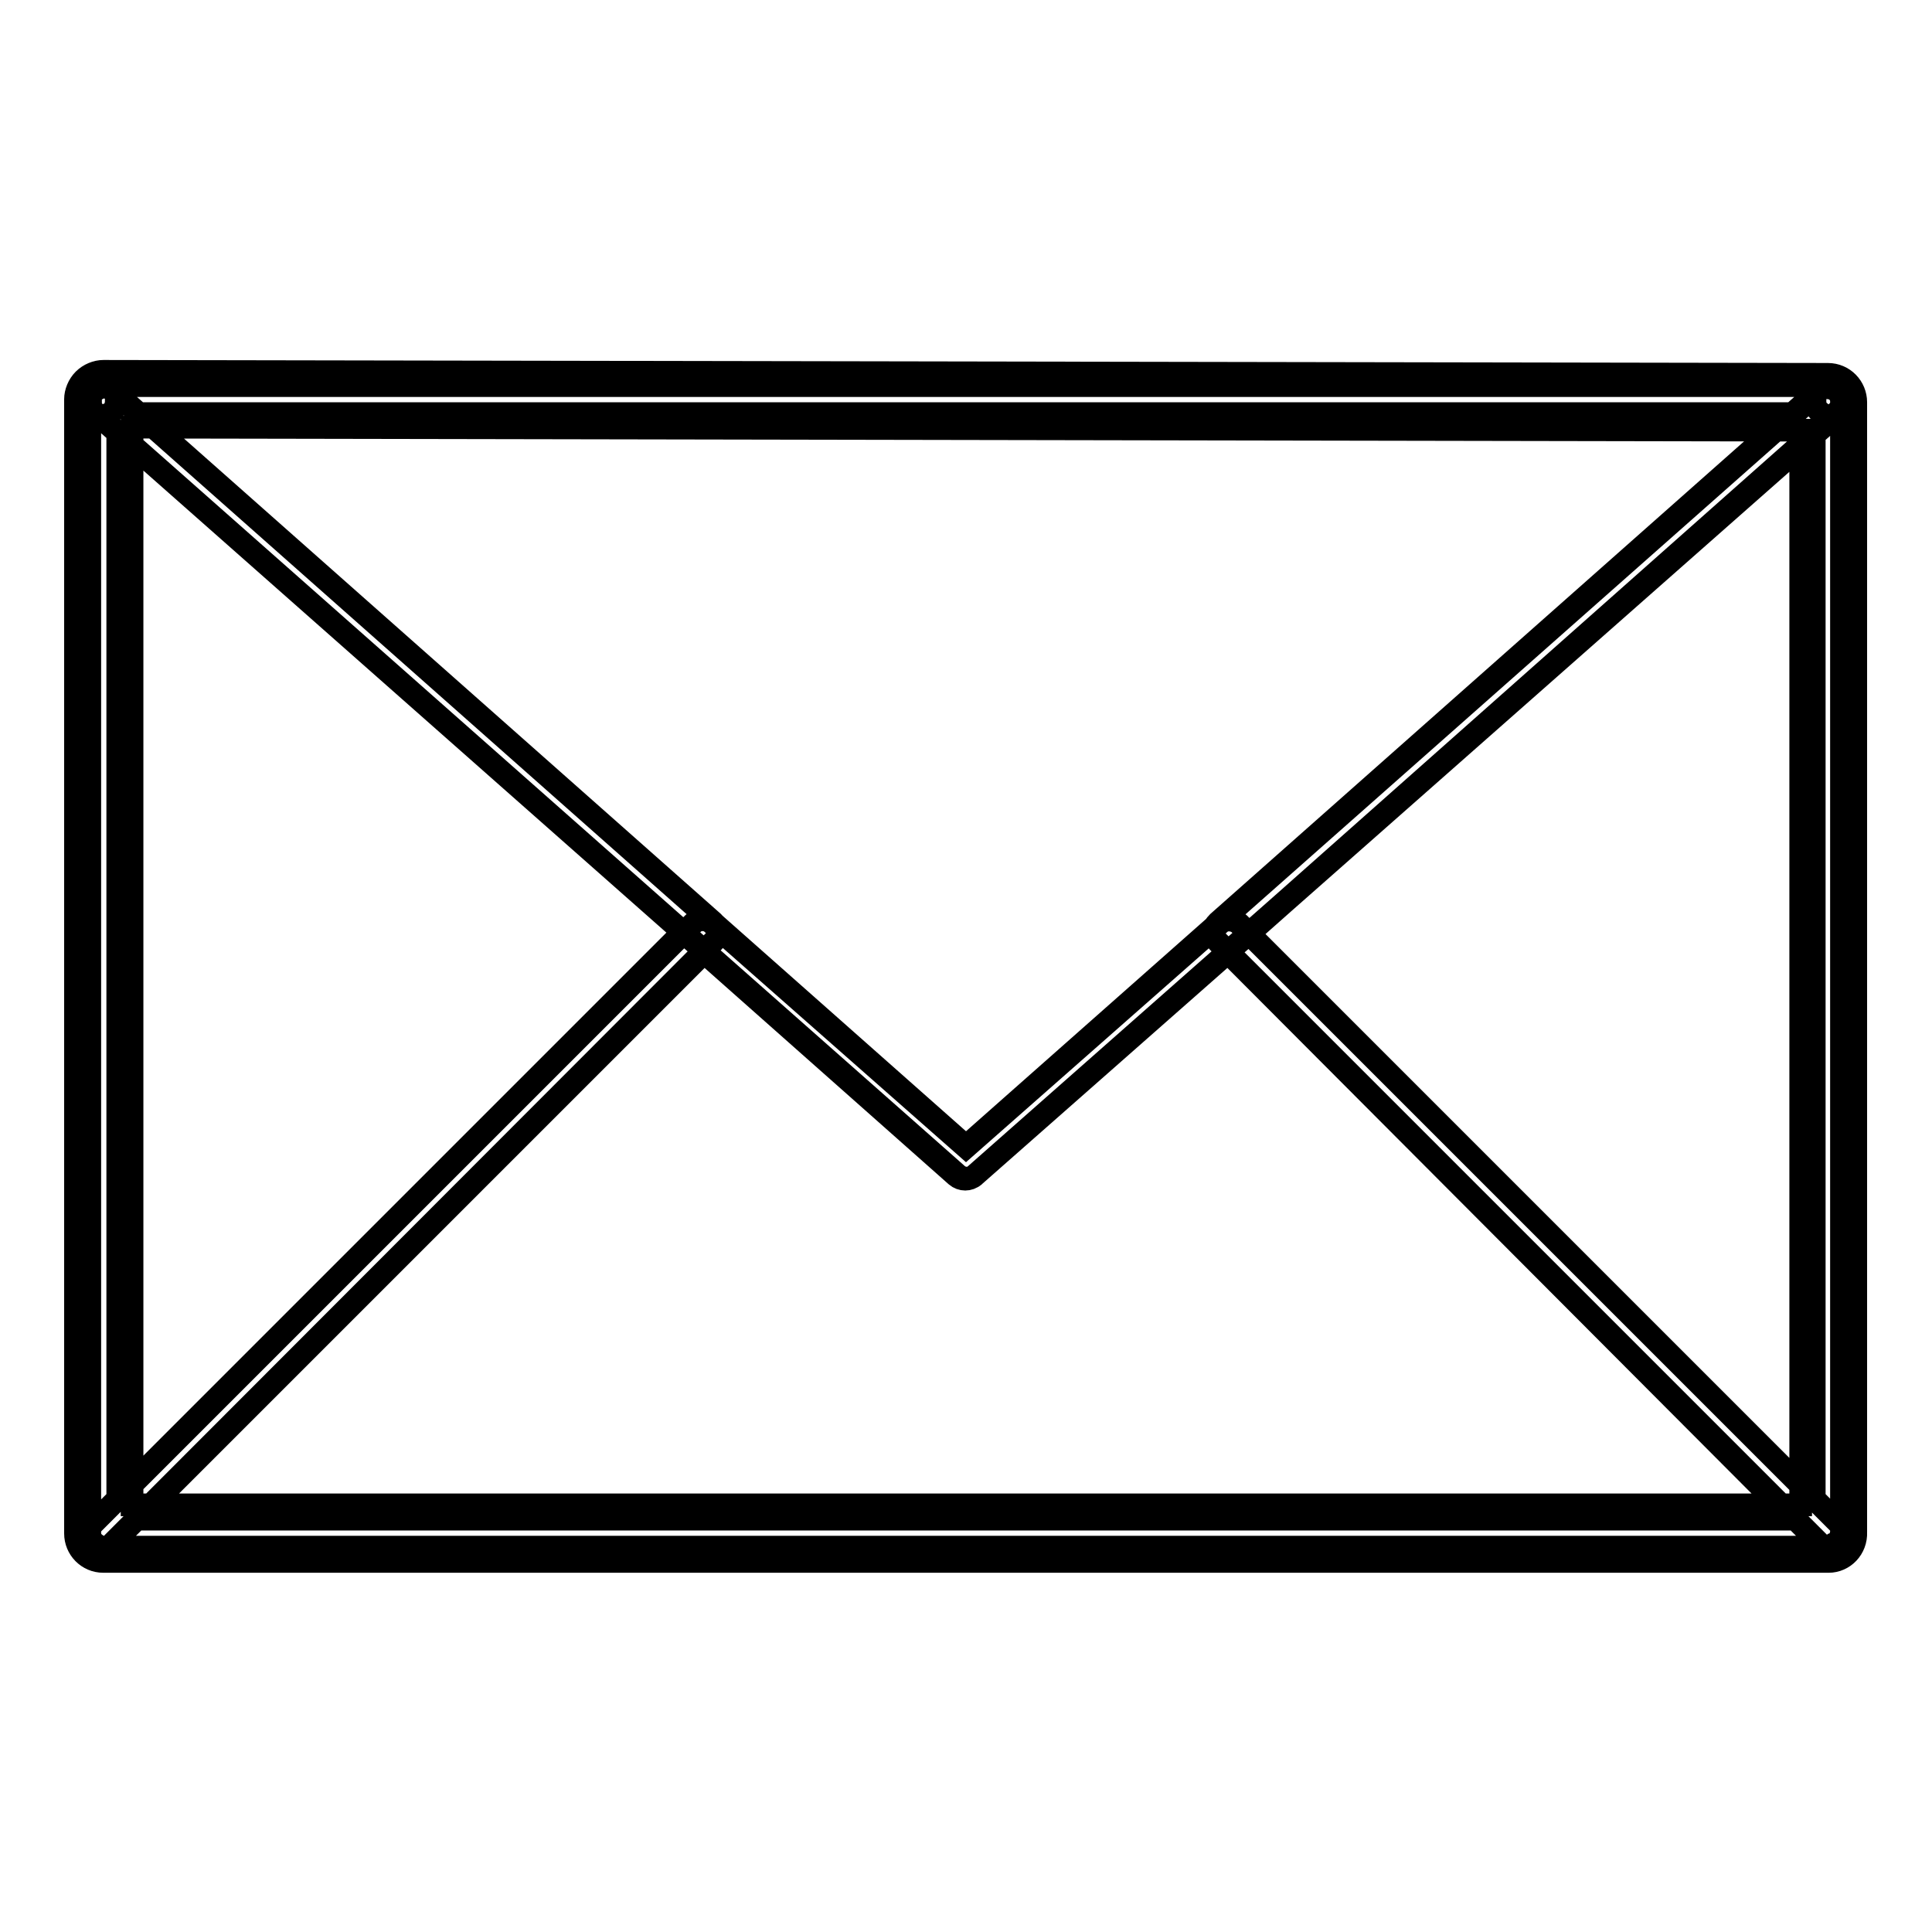 <?xml version="1.0" encoding="utf-8"?>
<!-- Svg Vector Icons : http://www.onlinewebfonts.com/icon -->
<!DOCTYPE svg PUBLIC "-//W3C//DTD SVG 1.1//EN" "http://www.w3.org/Graphics/SVG/1.1/DTD/svg11.dtd">
<svg version="1.1" xmlns="http://www.w3.org/2000/svg" xmlns:xlink="http://www.w3.org/1999/xlink" x="0px" y="0px" viewBox="0 0 256 256" enable-background="new 0 0 256 256" xml:space="preserve">
<g> <path stroke-width="3" fill-opacity="0" stroke="#000000"  d="M242.3,55.1c-0.2,0-0.6,0-0.7-0.2c-0.7-0.4-1.1-0.9-1.1-1.7v-0.4c0-1.1,0.7-1.9,1.9-1.9h0.4 c0.7,0,1.5,0.6,1.7,1.1c0.2,0.7,0,1.5-0.6,2.1l-0.4,0.4C243.2,54.9,242.6,55.1,242.3,55.1z M13.7,55.1c-0.4,0-0.9-0.2-1.3-0.6 l-0.4-0.4c-0.6-0.6-0.7-1.3-0.6-2.1c0.2-0.7,0.9-1.1,1.7-1.1h0.4c1.1,0,1.9,0.7,1.9,1.9v0.4c0,0.7-0.4,1.5-1.1,1.7 C14.3,55.1,14.1,55.1,13.7,55.1z M128,156.1c-0.4,0-0.9-0.2-1.3-0.6L12.6,54.7c-0.4-0.4-0.6-0.9-0.6-1.3v-0.4 c0-1.1,0.7-1.9,1.9-1.9h228.5c1.1,0,1.9,0.7,1.9,1.9v0.4c0,0.6-0.2,1.1-0.6,1.3l-114.5,101C128.9,156.1,128.4,156.1,128,156.1z  M18.2,54.7L128,151.9l109.8-97.1H18.2L18.2,54.7z M13.7,205c-0.2,0-0.6,0-0.7-0.2c-0.7-0.4-1.1-0.9-1.1-1.7V53.2 c0-0.7,0.4-1.5,1.1-1.7c0.7-0.4,1.5-0.2,2.1,0.4l79.4,70.3c0.4,0.4,0.6,0.7,0.6,1.3c0,0.6-0.2,0.9-0.6,1.3L15,204.4 C14.7,204.8,14.3,205,13.7,205z M15.6,57.3v141.1l74.9-74.9L15.6,57.3z M242.3,205H13.7c-0.7,0-1.5-0.4-1.7-1.1 c-0.4-0.7-0.2-1.5,0.4-2.1l79.4-79.4c0.7-0.7,1.9-0.7,2.6,0L128,152l33.6-29.6c0.7-0.7,1.9-0.6,2.6,0l79.4,79.4 c0.6,0.6,0.7,1.3,0.4,2.1C243.8,204.4,243,205,242.3,205L242.3,205z M18.2,201.3h219.4l-74.9-75.1l-33.6,29.6 c-0.7,0.6-1.7,0.6-2.4,0l-33.4-29.6L18.2,201.3L18.2,201.3z M242.3,205c-0.6,0-0.9-0.2-1.3-0.6l-79.6-79.6 c-0.4-0.4-0.6-0.9-0.6-1.3c0-0.6,0.2-0.9,0.6-1.3l79.4-70.3c0.6-0.6,1.3-0.6,2.1-0.4c0.7,0.4,1.1,0.9,1.1,1.7v149.7 c0,0.7-0.4,1.5-1.1,1.7C242.6,204.8,242.5,205,242.3,205L242.3,205z M165.5,123.7l74.9,74.9V57.3L165.5,123.7z M242.3,206.9H13.7 c-2.1,0-3.7-1.7-3.7-3.7V52.9c0-0.9,0.4-1.9,1.1-2.6c0.7-0.7,1.7-1.1,2.6-1.1l228.5,0.4c2.1,0,3.7,1.7,3.7,3.7v149.7 C246,205.2,244.3,206.9,242.3,206.9L242.3,206.9z M17.5,199.4h221.1V57L17.5,56.6V199.4L17.5,199.4z"/></g>
</svg>